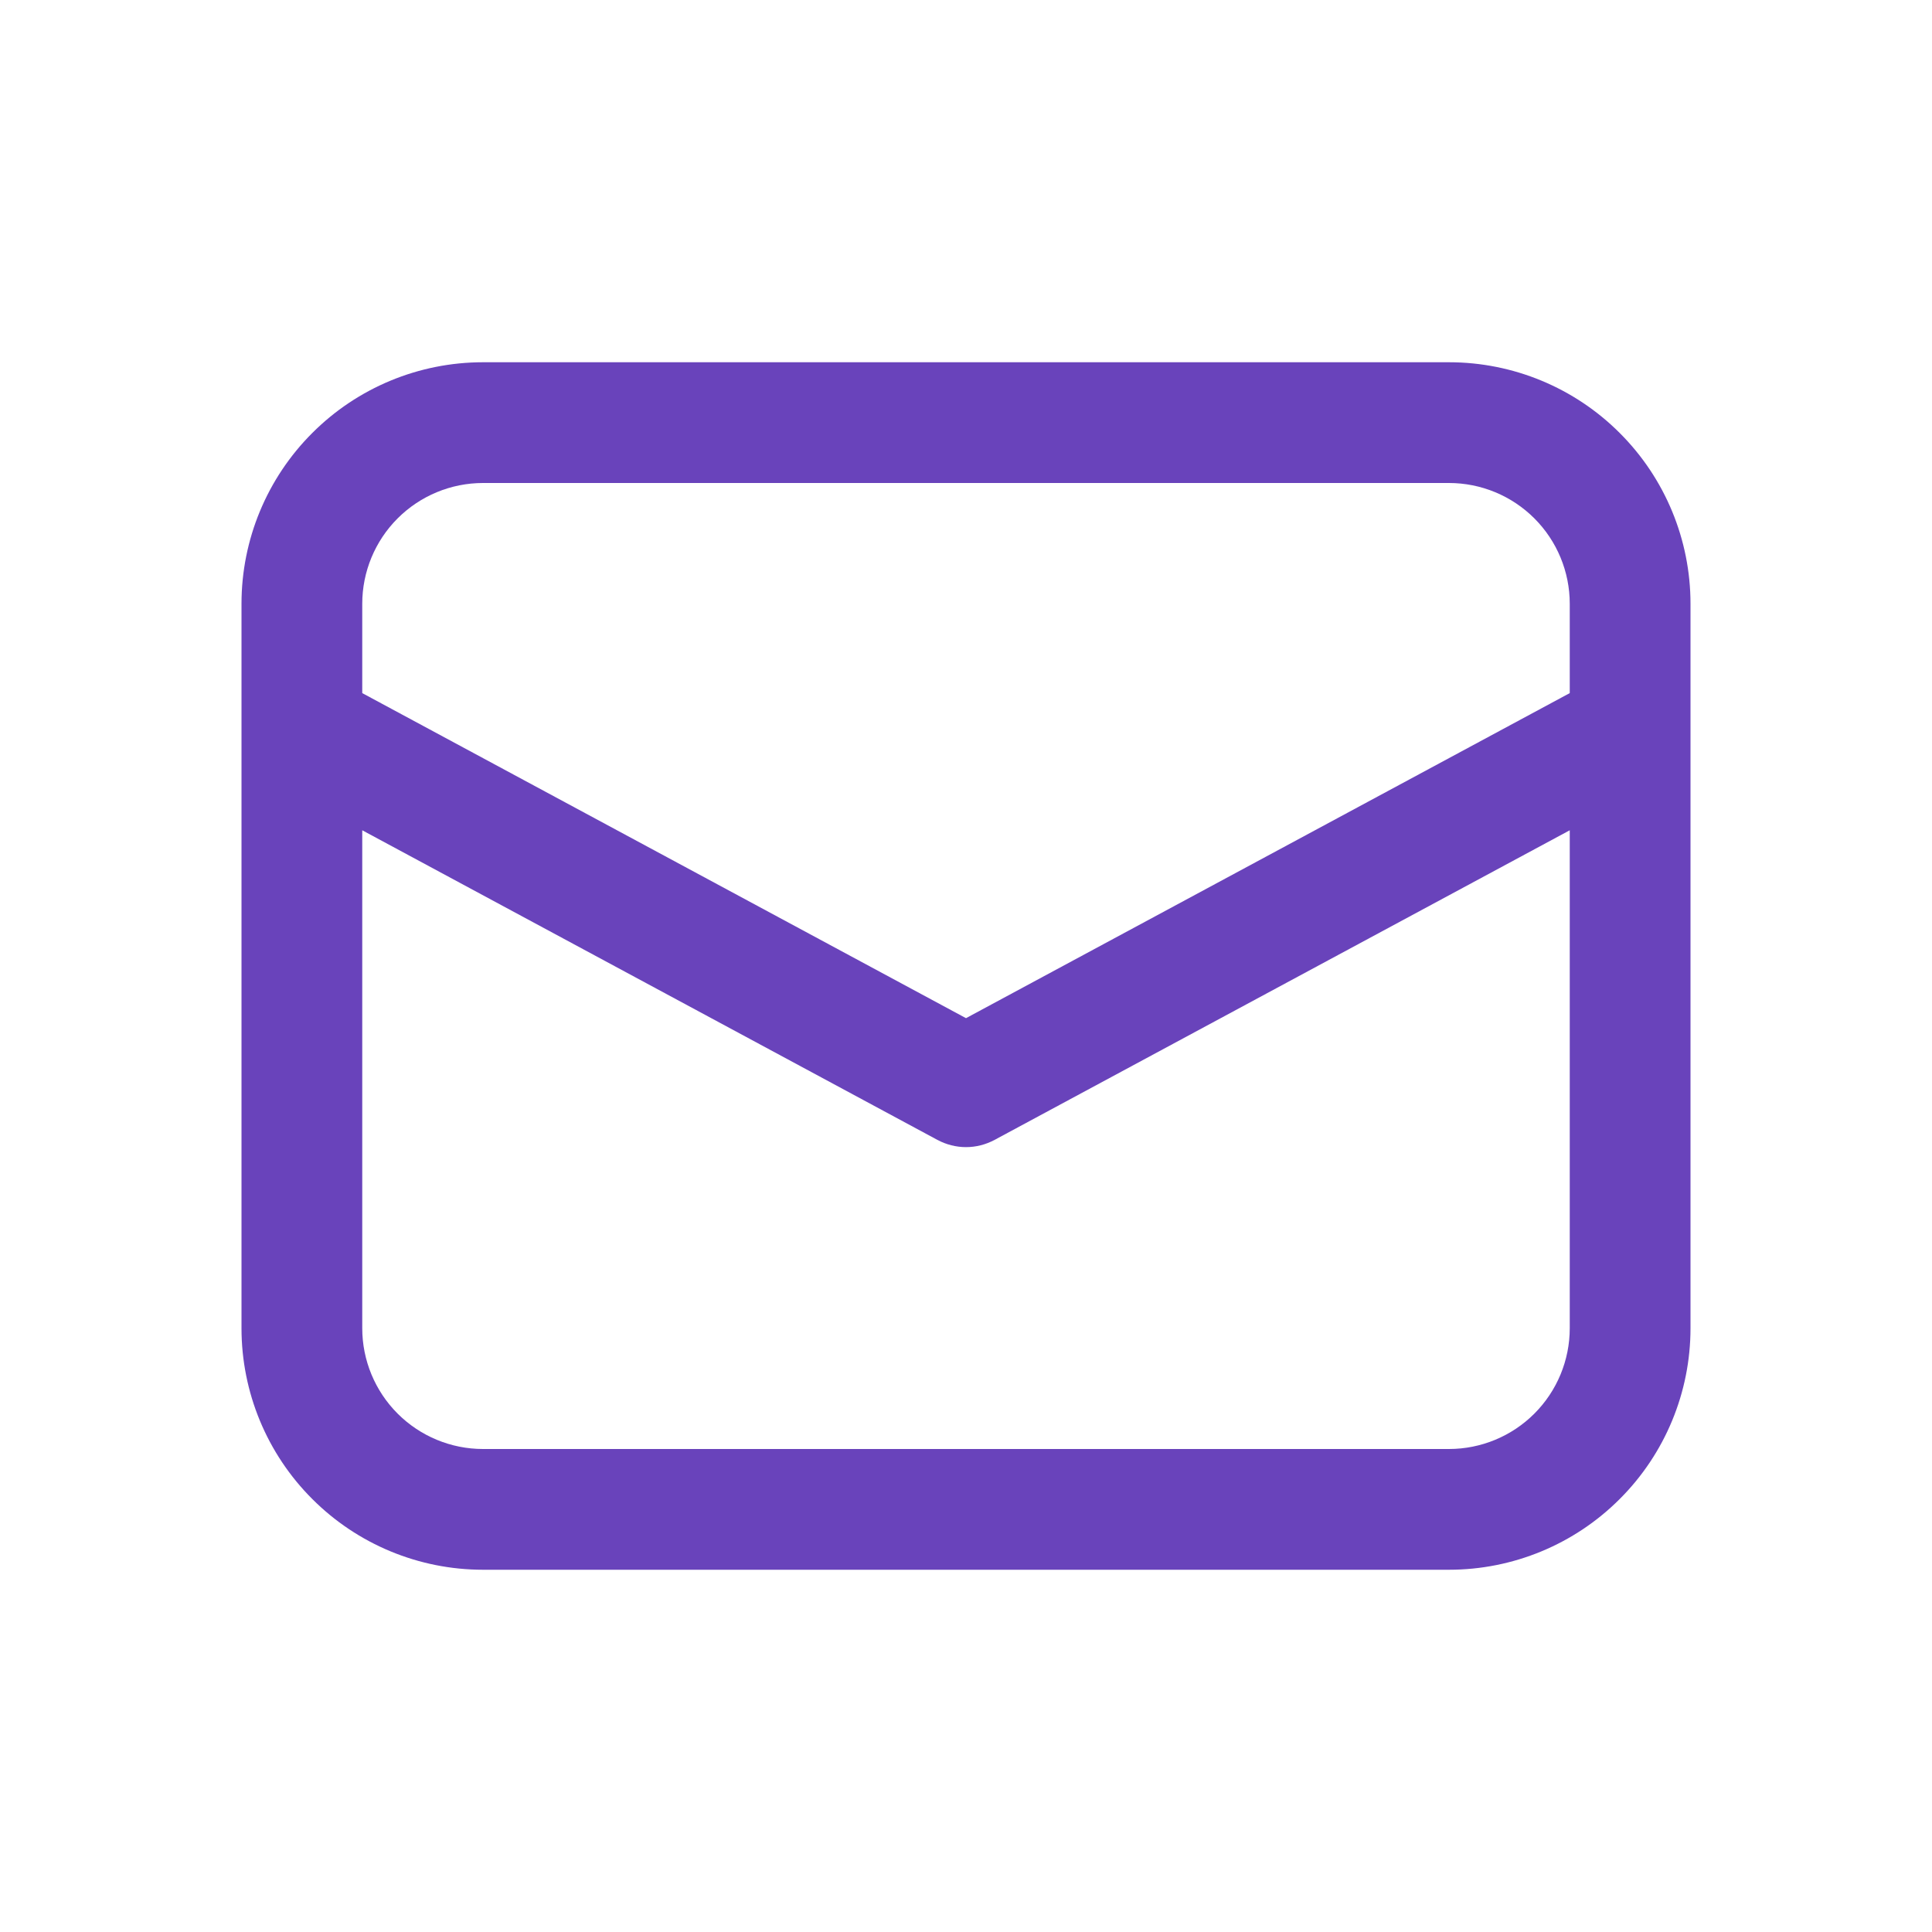 <svg width="32" height="32" viewBox="0 0 32 32" fill="none" xmlns="http://www.w3.org/2000/svg">
<path d="M4 12.076V22C4 23.061 4.421 24.078 5.172 24.828C5.922 25.579 6.939 26 8 26H24C25.061 26 26.078 25.579 26.828 24.828C27.579 24.078 28 23.061 28 22V10C28 8.939 27.579 7.922 26.828 7.172C26.078 6.421 25.061 6 24 6H8C6.939 6 5.922 6.421 5.172 7.172C4.421 7.922 4 8.939 4 10V12.076ZM8 8H24C24.53 8 25.039 8.211 25.414 8.586C25.789 8.961 26 9.47 26 10V11.48L16 16.864L6 11.48V10C6 9.47 6.211 8.961 6.586 8.586C6.961 8.211 7.47 8 8 8ZM6 13.752L15.526 18.88C15.672 18.958 15.835 19 16 19C16.166 19 16.328 18.958 16.474 18.88L26 13.752V22C26 22.53 25.789 23.039 25.414 23.414C25.039 23.789 24.53 24 24 24H8C7.47 24 6.961 23.789 6.586 23.414C6.211 23.039 6 22.53 6 22V13.752Z" fill="#6943BB"/>
</svg>
